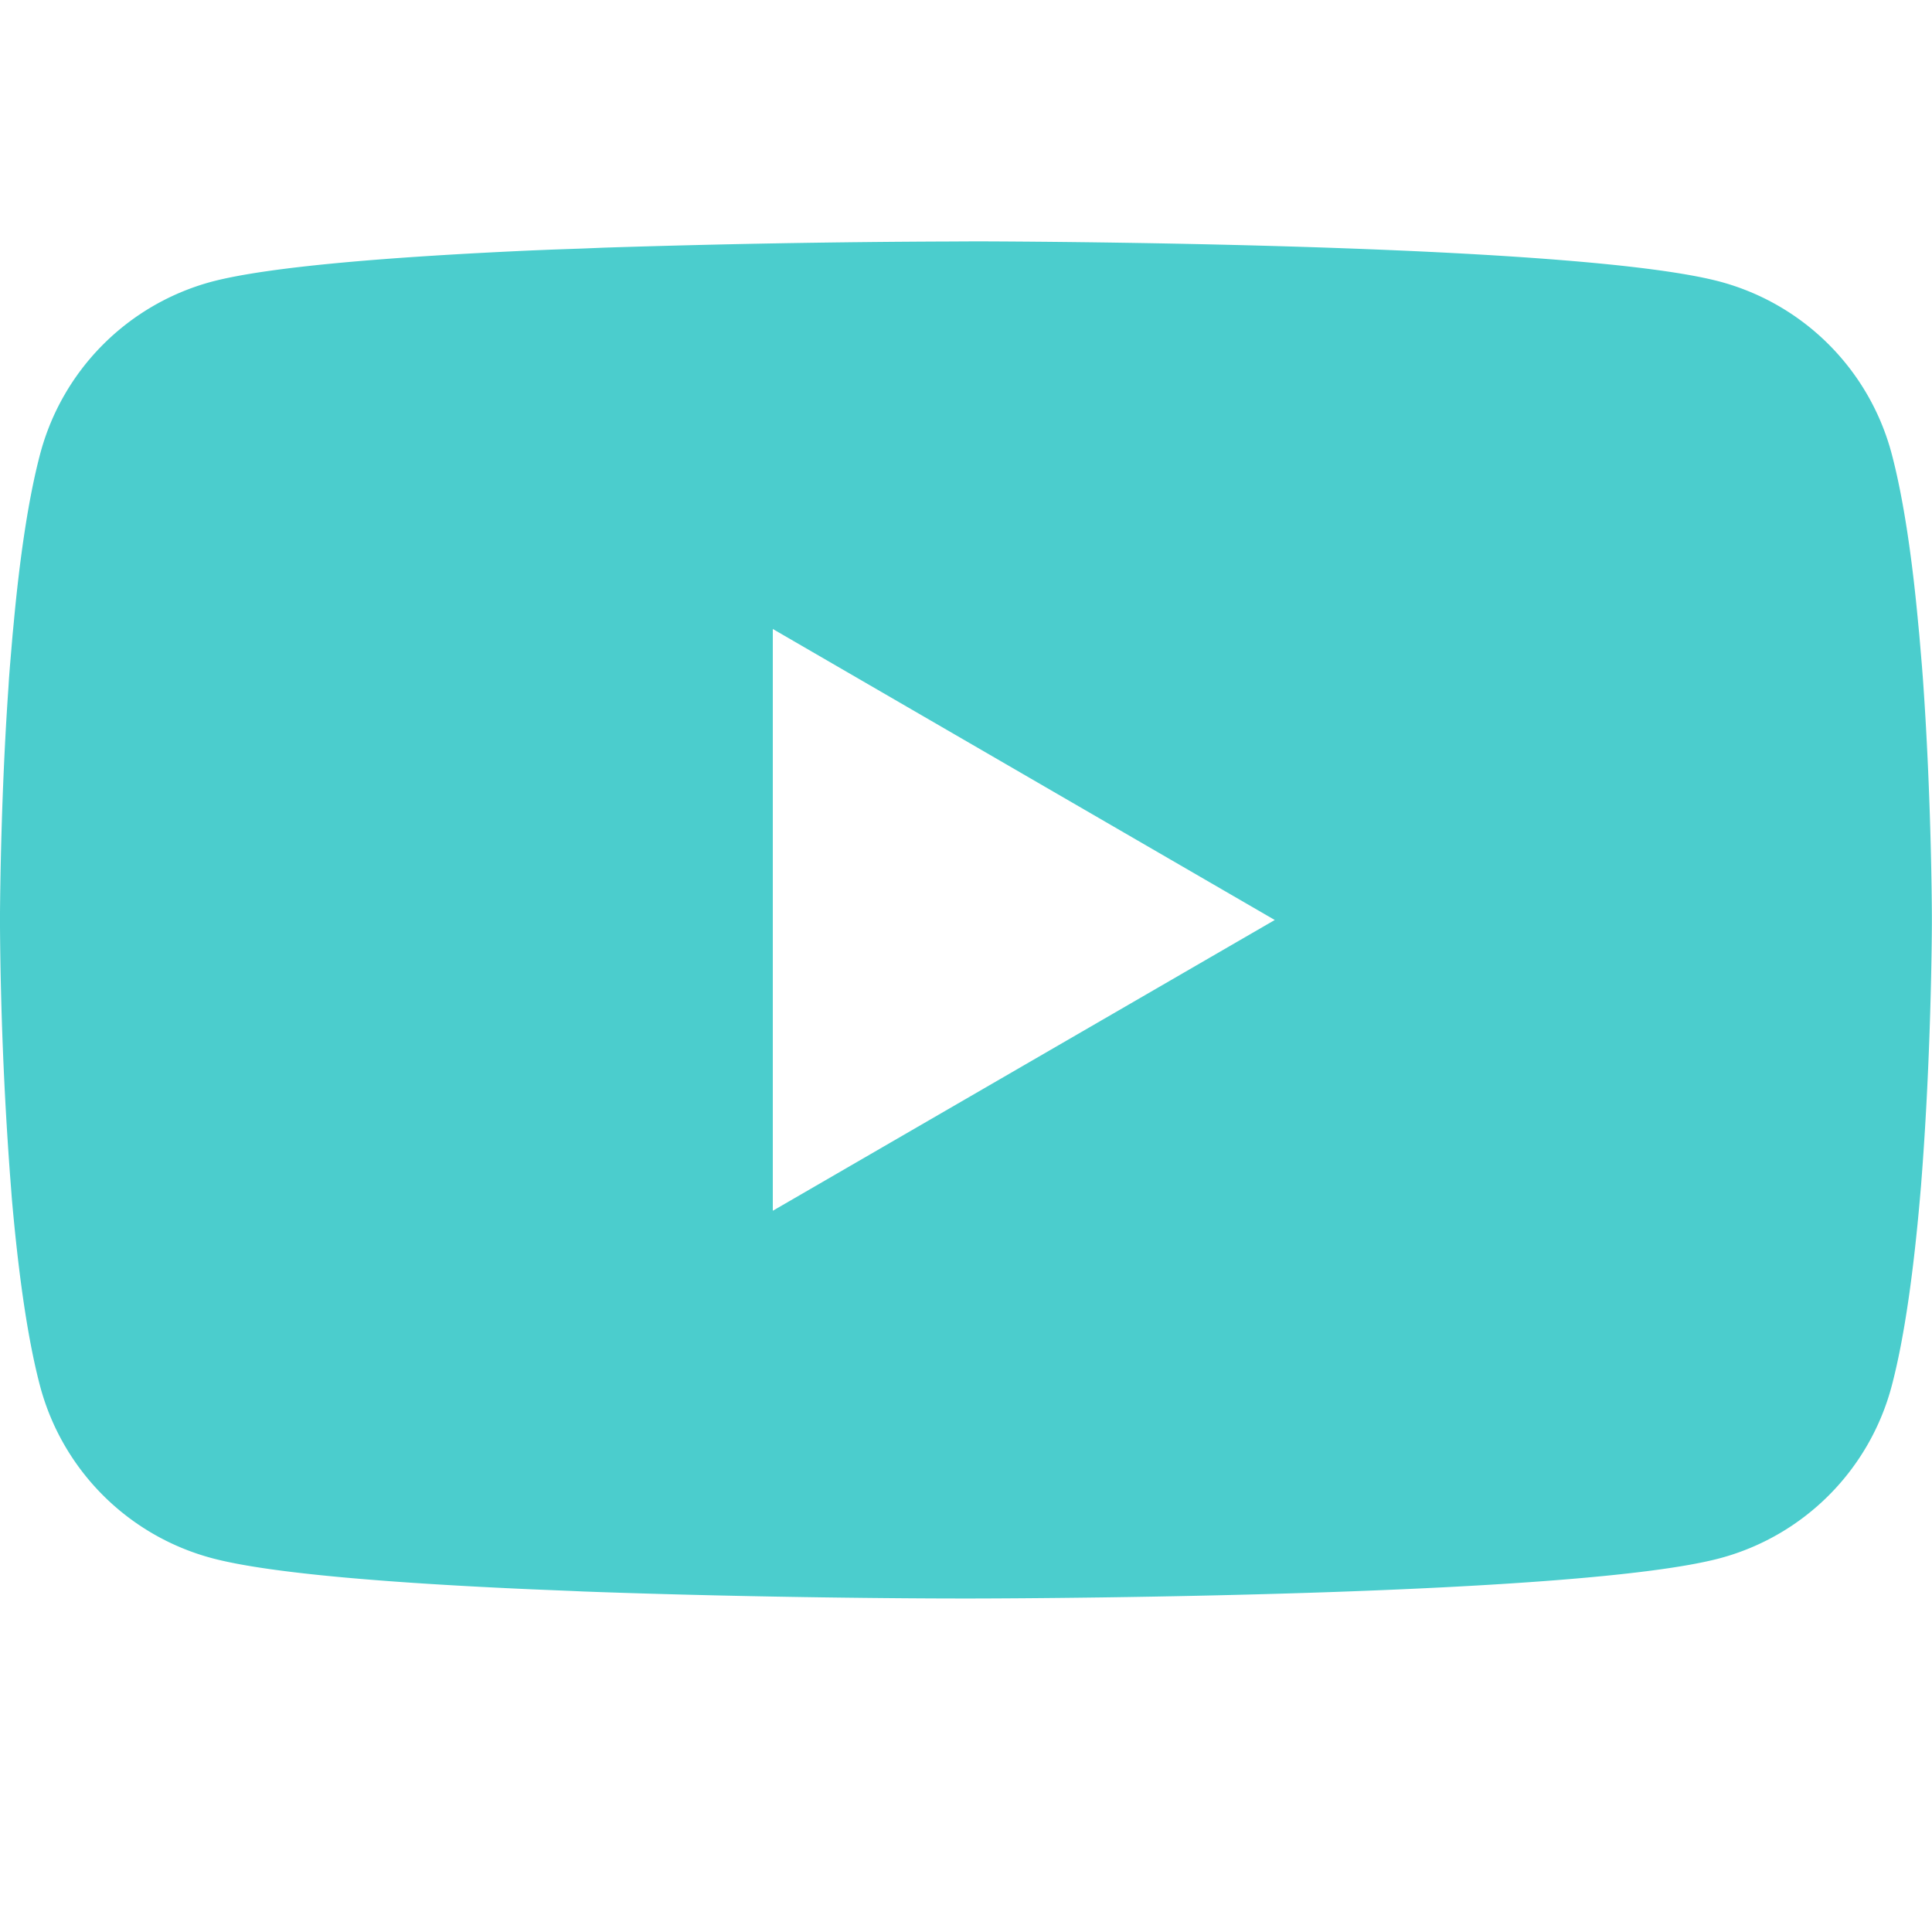 <svg xmlns="http://www.w3.org/2000/svg" width="128" height="128" viewBox="0 0 16 16"><path fill="#4BCDCD" d="M8.051 1.999h.089c.822.003 4.987.033 6.11.335a2.01 2.01 0 0 1 1.415 1.42c.101.38.172.883.22 1.402l.01.104l.022.26l.008.104c.065.914.073 1.77.074 1.957v.075c-.001.194-.01 1.108-.082 2.06l-.008.105l-.009.104c-.05.572-.124 1.14-.235 1.558a2.01 2.01 0 0 1-1.415 1.42c-1.16.312-5.569.334-6.18.335h-.142c-.309 0-1.587-.006-2.927-.052l-.17-.006l-.087-.004l-.171-.007l-.171-.007c-1.11-.049-2.167-.128-2.654-.26a2.01 2.01 0 0 1-1.415-1.419c-.111-.417-.185-.986-.235-1.558L.09 9.82l-.008-.104A31 31 0 0 1 0 7.68v-.123c.002-.215.01-.958.064-1.778l.007-.103l.003-.052l.008-.104l.022-.26l.01-.104c.048-.519.119-1.023.22-1.402a2.01 2.01 0 0 1 1.415-1.42c.487-.13 1.544-.21 2.654-.26l.17-.007l.172-.006l.086-.003l.171-.007A100 100 0 0 1 7.858 2zM6.4 5.209v4.818l4.157-2.408z"/></svg>
